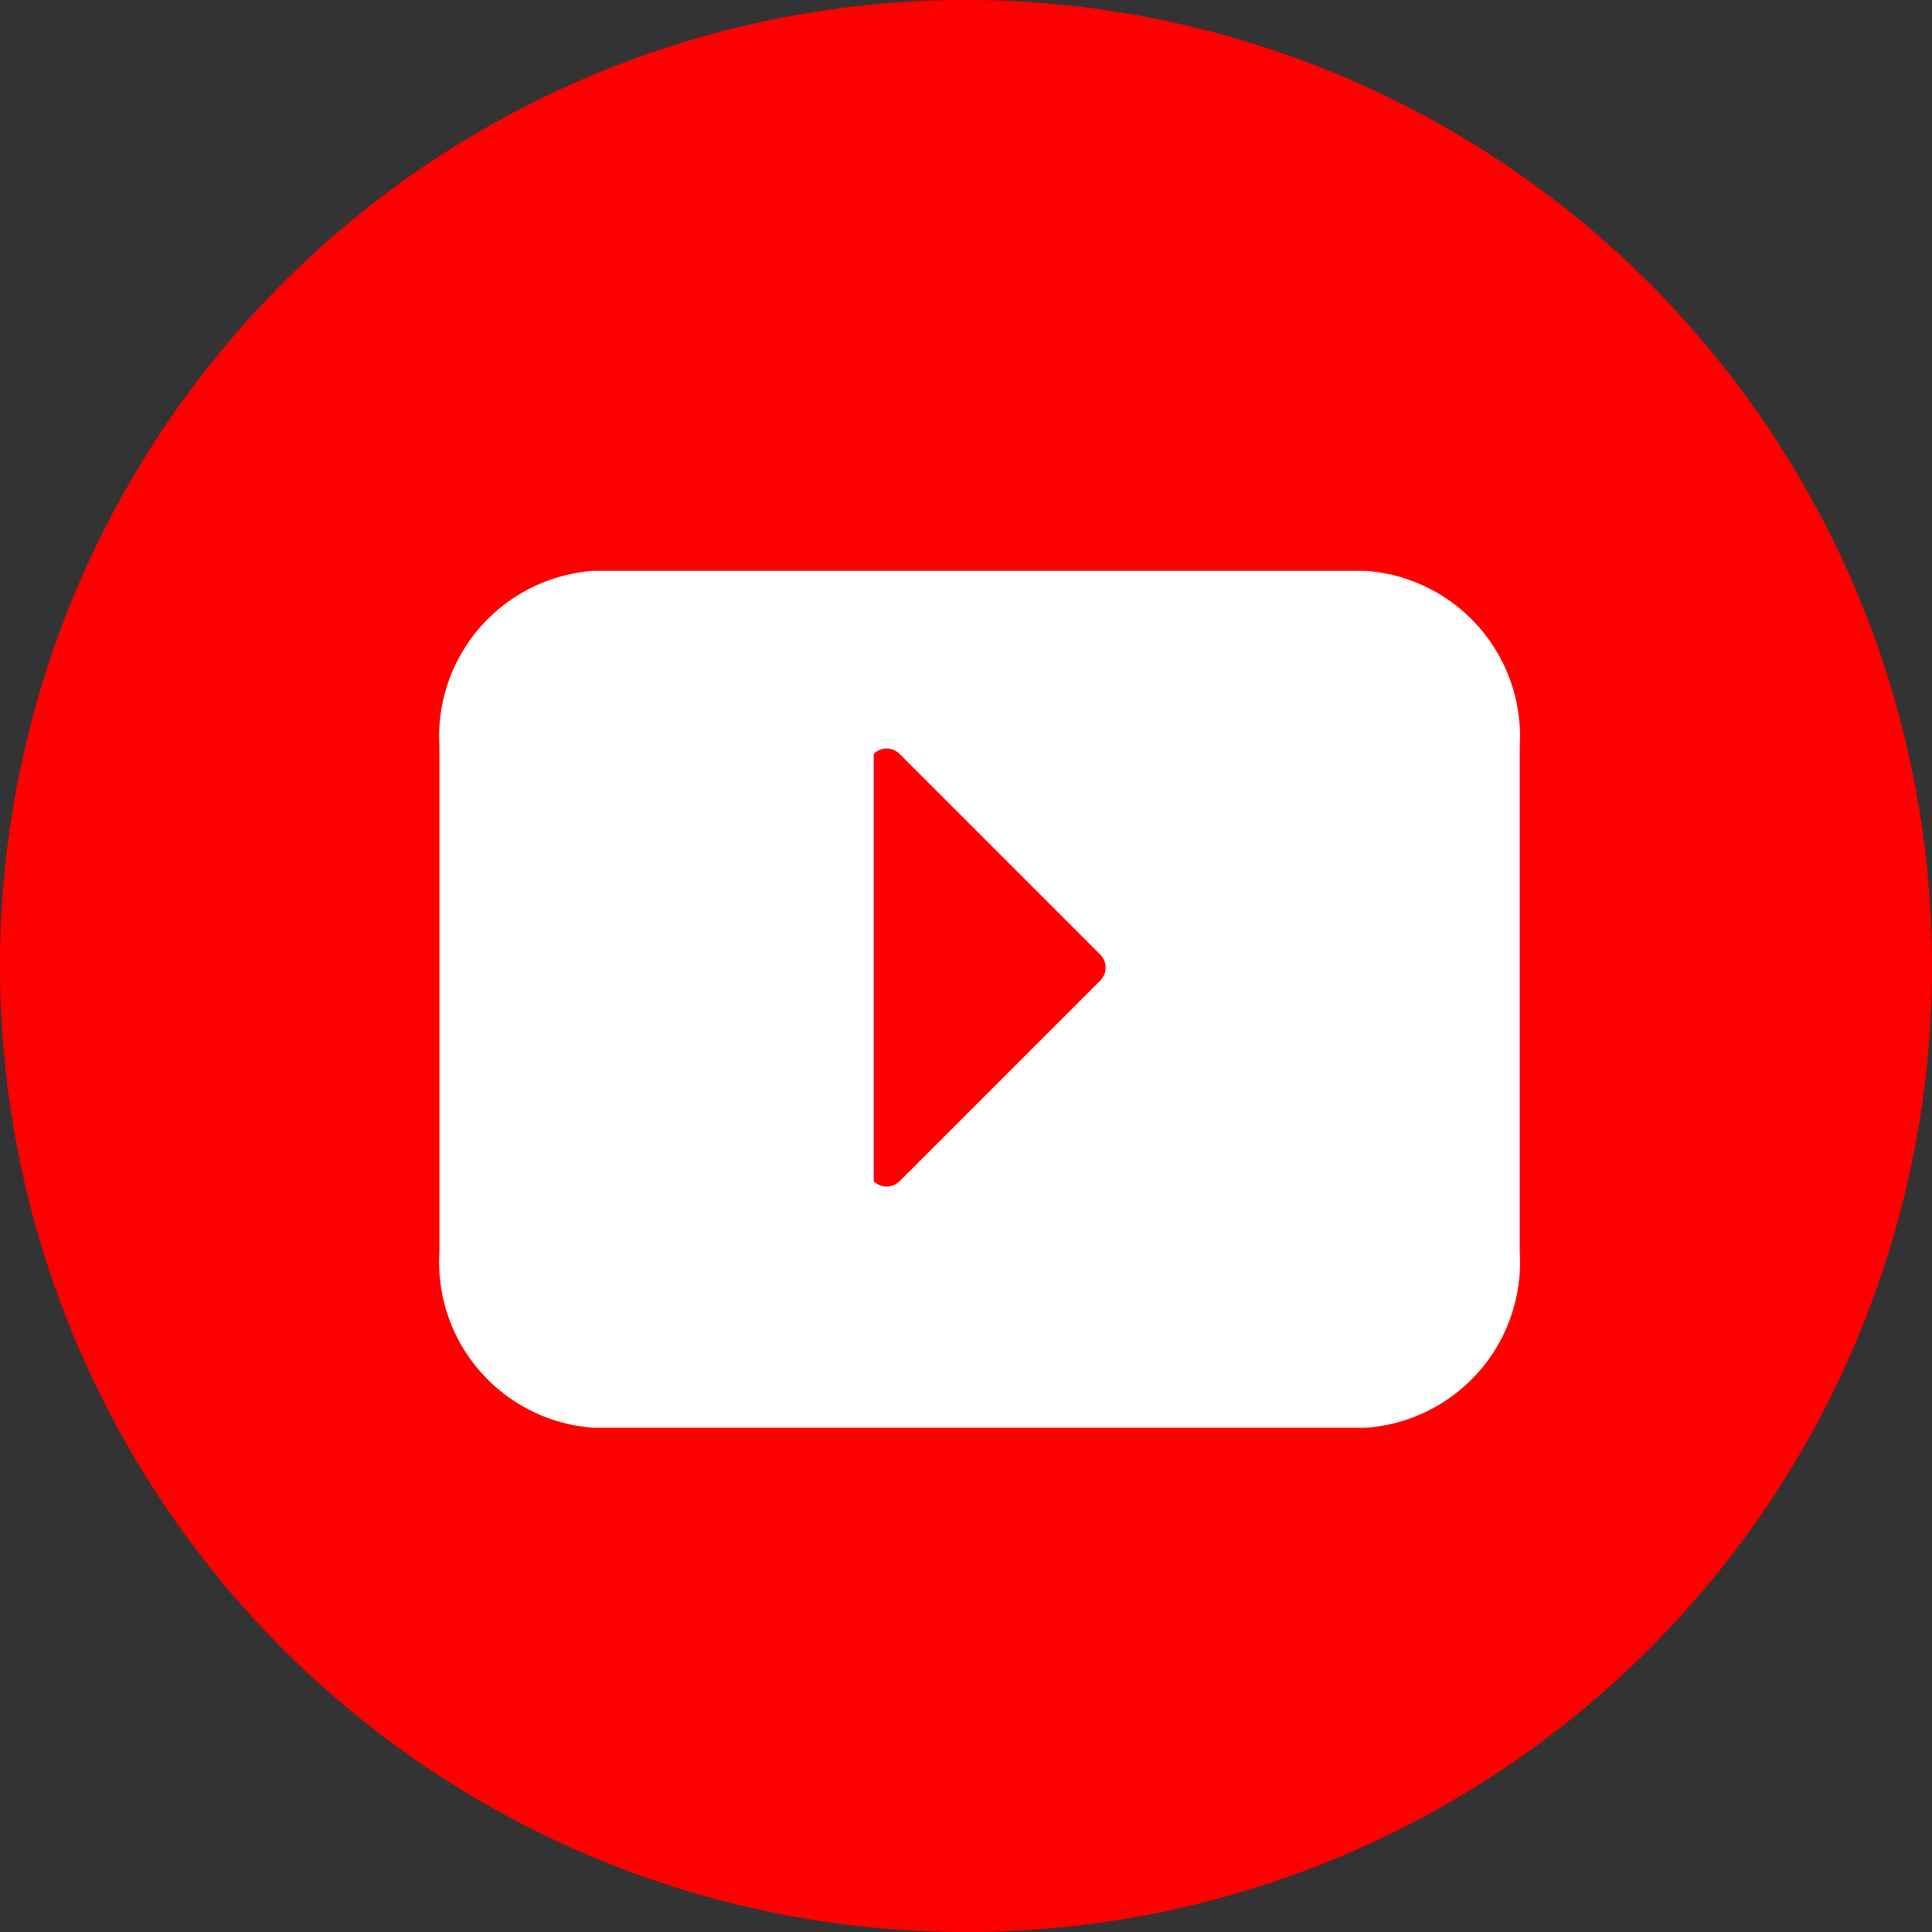 <svg xmlns="http://www.w3.org/2000/svg" width="39.903" height="39.903" viewBox="0 0 39.903 39.903"><rect x="0" y="0" width="39.903" height="39.903" fill="#333333" stroke="none"/><defs><style>.a{fill:red;}.b{fill:#fff;}</style></defs><path class="a" d="M19.952,0A19.952,19.952,0,1,1,0,19.952,19.952,19.952,0,0,1,19.952,0Z"/><g transform="translate(9.069 11.785)"><path class="b" d="M-131.88,99.02h-4.028l-11.921,0a3.429,3.429,0,0,0-3.181,3.628v10.443a3.429,3.429,0,0,0,3.181,3.628h15.95a3.427,3.427,0,0,0,3.181-3.628V102.647A3.429,3.429,0,0,0-131.88,99.02Zm-5.483,8.462h0l-4.145,4.145a.377.377,0,0,1-.532,0V102.8a.377.377,0,0,1,.532,0h0l4.145,4.145A.377.377,0,0,1-137.363,107.482Z" transform="translate(151.017 -99.015)"/></g></svg>